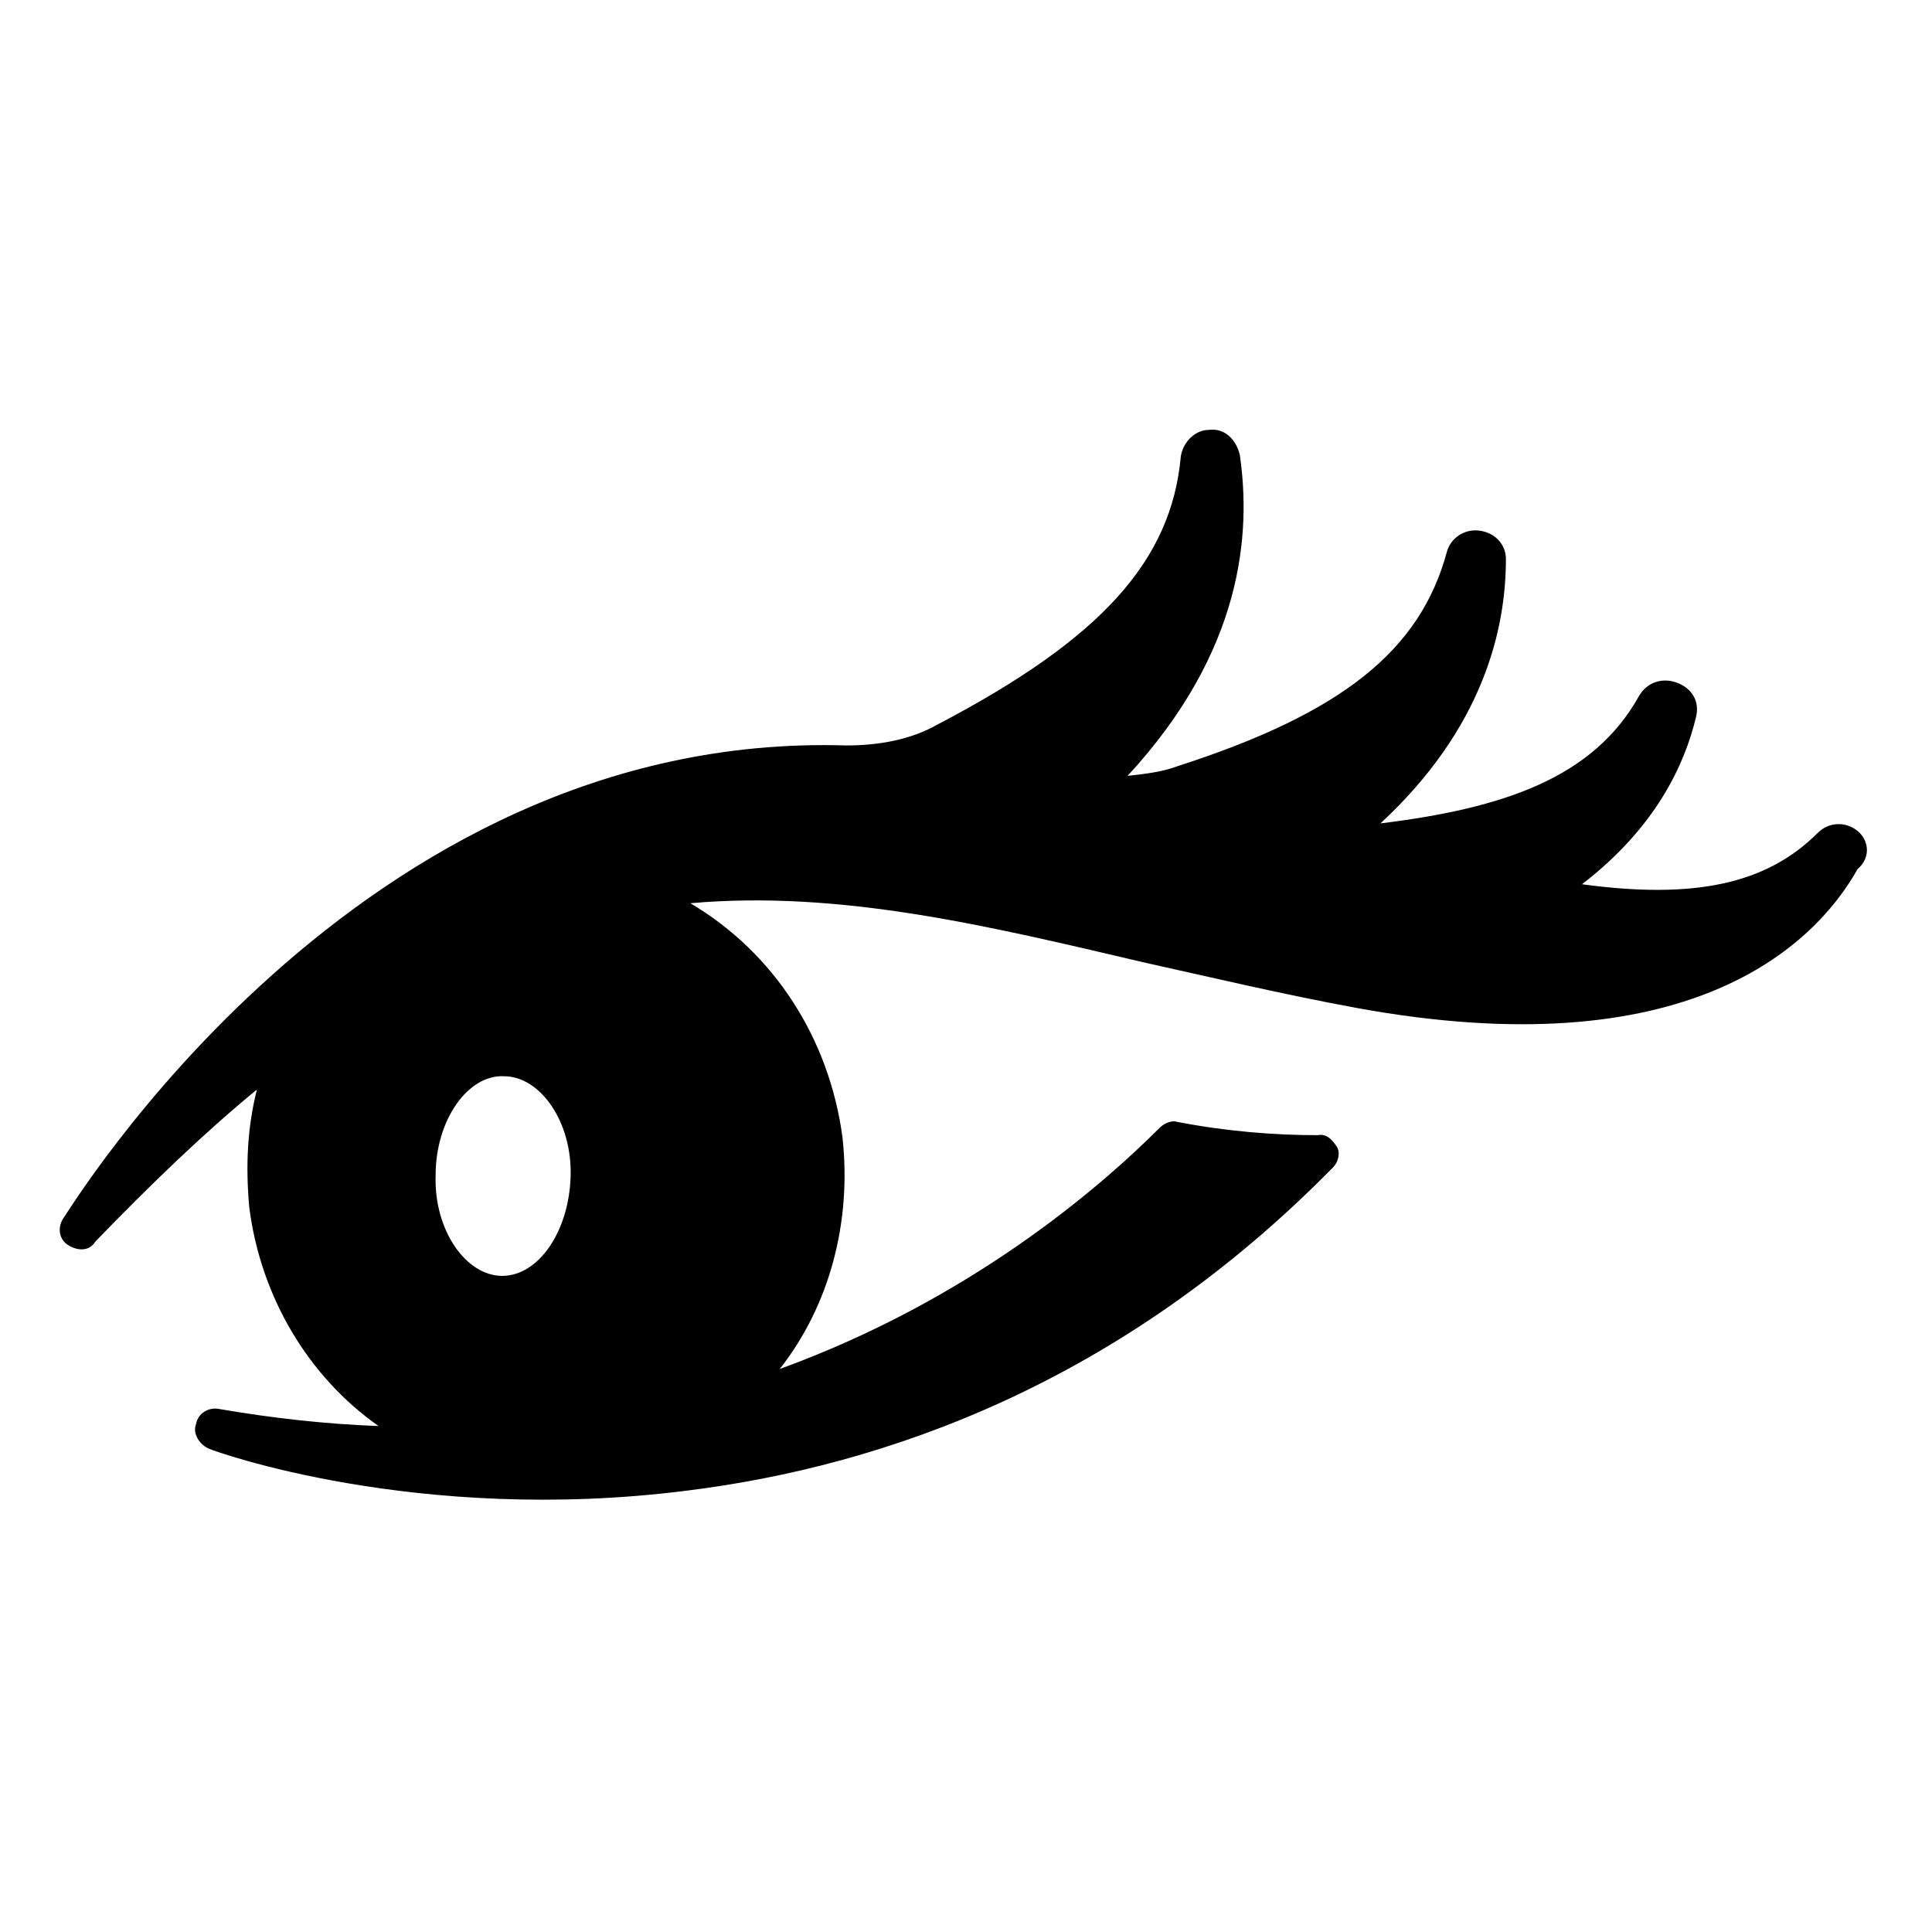 <?xml version="1.0" encoding="UTF-8"?>
<!-- Uploaded to: SVG Find, www.svgrepo.com, Generator: SVG Find Mixer Tools -->
<svg fill="#000000" width="800px" height="800px" version="1.1" viewBox="144 144 512 512" xmlns="http://www.w3.org/2000/svg">
 <path d="m636.29 364.23c-3.023-2.519-7.559-2.519-10.578 0.504-13.602 13.602-32.746 17.633-62.473 13.602 19.648-15.113 27.207-31.738 30.23-44.336 1.008-4.031-1.008-7.559-5.039-9.07s-8.062 0-10.078 3.527c-12.09 21.664-35.77 29.727-68.52 33.754 27.207-25.191 33.25-51.387 33.25-70.031 0-4.031-3.023-7.055-7.055-7.559-4.031-0.504-7.559 2.016-8.566 5.543-7.055 26.199-27.711 42.824-71.539 56.93-4.031 1.512-8.566 2.016-13.098 2.519 30.73-33.25 32.746-64.488 29.727-85.145-1.008-4.031-4.031-7.055-8.062-6.551-4.031 0-7.055 3.527-7.559 7.055-2.519 27.711-21.16 48.367-64.488 71.039-7.055 4.031-15.617 5.543-24.184 5.543-129.98-4.031-206.56 124.44-207.57 125.45-1.512 2.519-1.008 5.543 1.512 7.055 2.519 1.512 5.543 1.512 7.055-1.008 14.609-15.113 28.719-28.719 42.824-40.305-2.519 10.078-3.023 20.152-2.016 31.234 3.023 23.68 15.617 44.84 34.258 57.938-13.602-0.504-27.711-2.016-42.32-4.535-2.519-0.504-5.543 1.008-6.047 4.031-1.008 2.519 1.008 5.543 3.527 6.551 1.008 0.504 54.914 20.152 126.46 11.082 52.898-6.551 115.37-28.719 171.3-85.648 1.512-1.512 2.016-4.031 1.008-5.543-1.008-1.512-2.519-3.527-5.039-3.023-11.586 0-24.184-1.008-37.281-3.527-1.512-0.504-3.527 0.504-4.535 1.512-16.625 16.625-50.883 45.848-100.76 63.984 13.098-16.625 19.145-38.793 16.625-61.465-3.527-26.199-18.137-48.871-40.305-61.969 39.801-3.527 79.098 6.047 119.91 15.617 18.137 4.031 37.281 8.566 56.426 12.09 87.664 16.121 121.42-16.121 133-36.777 3.535-3.012 3.031-7.547 0.008-10.066zm-359.21 117.89c-9.574 0-18.137-12.09-17.633-26.703 0-14.609 8.566-26.703 18.137-26.199 9.574 0 18.137 12.09 17.633 26.703-0.504 14.609-8.566 26.199-18.137 26.199z"/>
</svg>